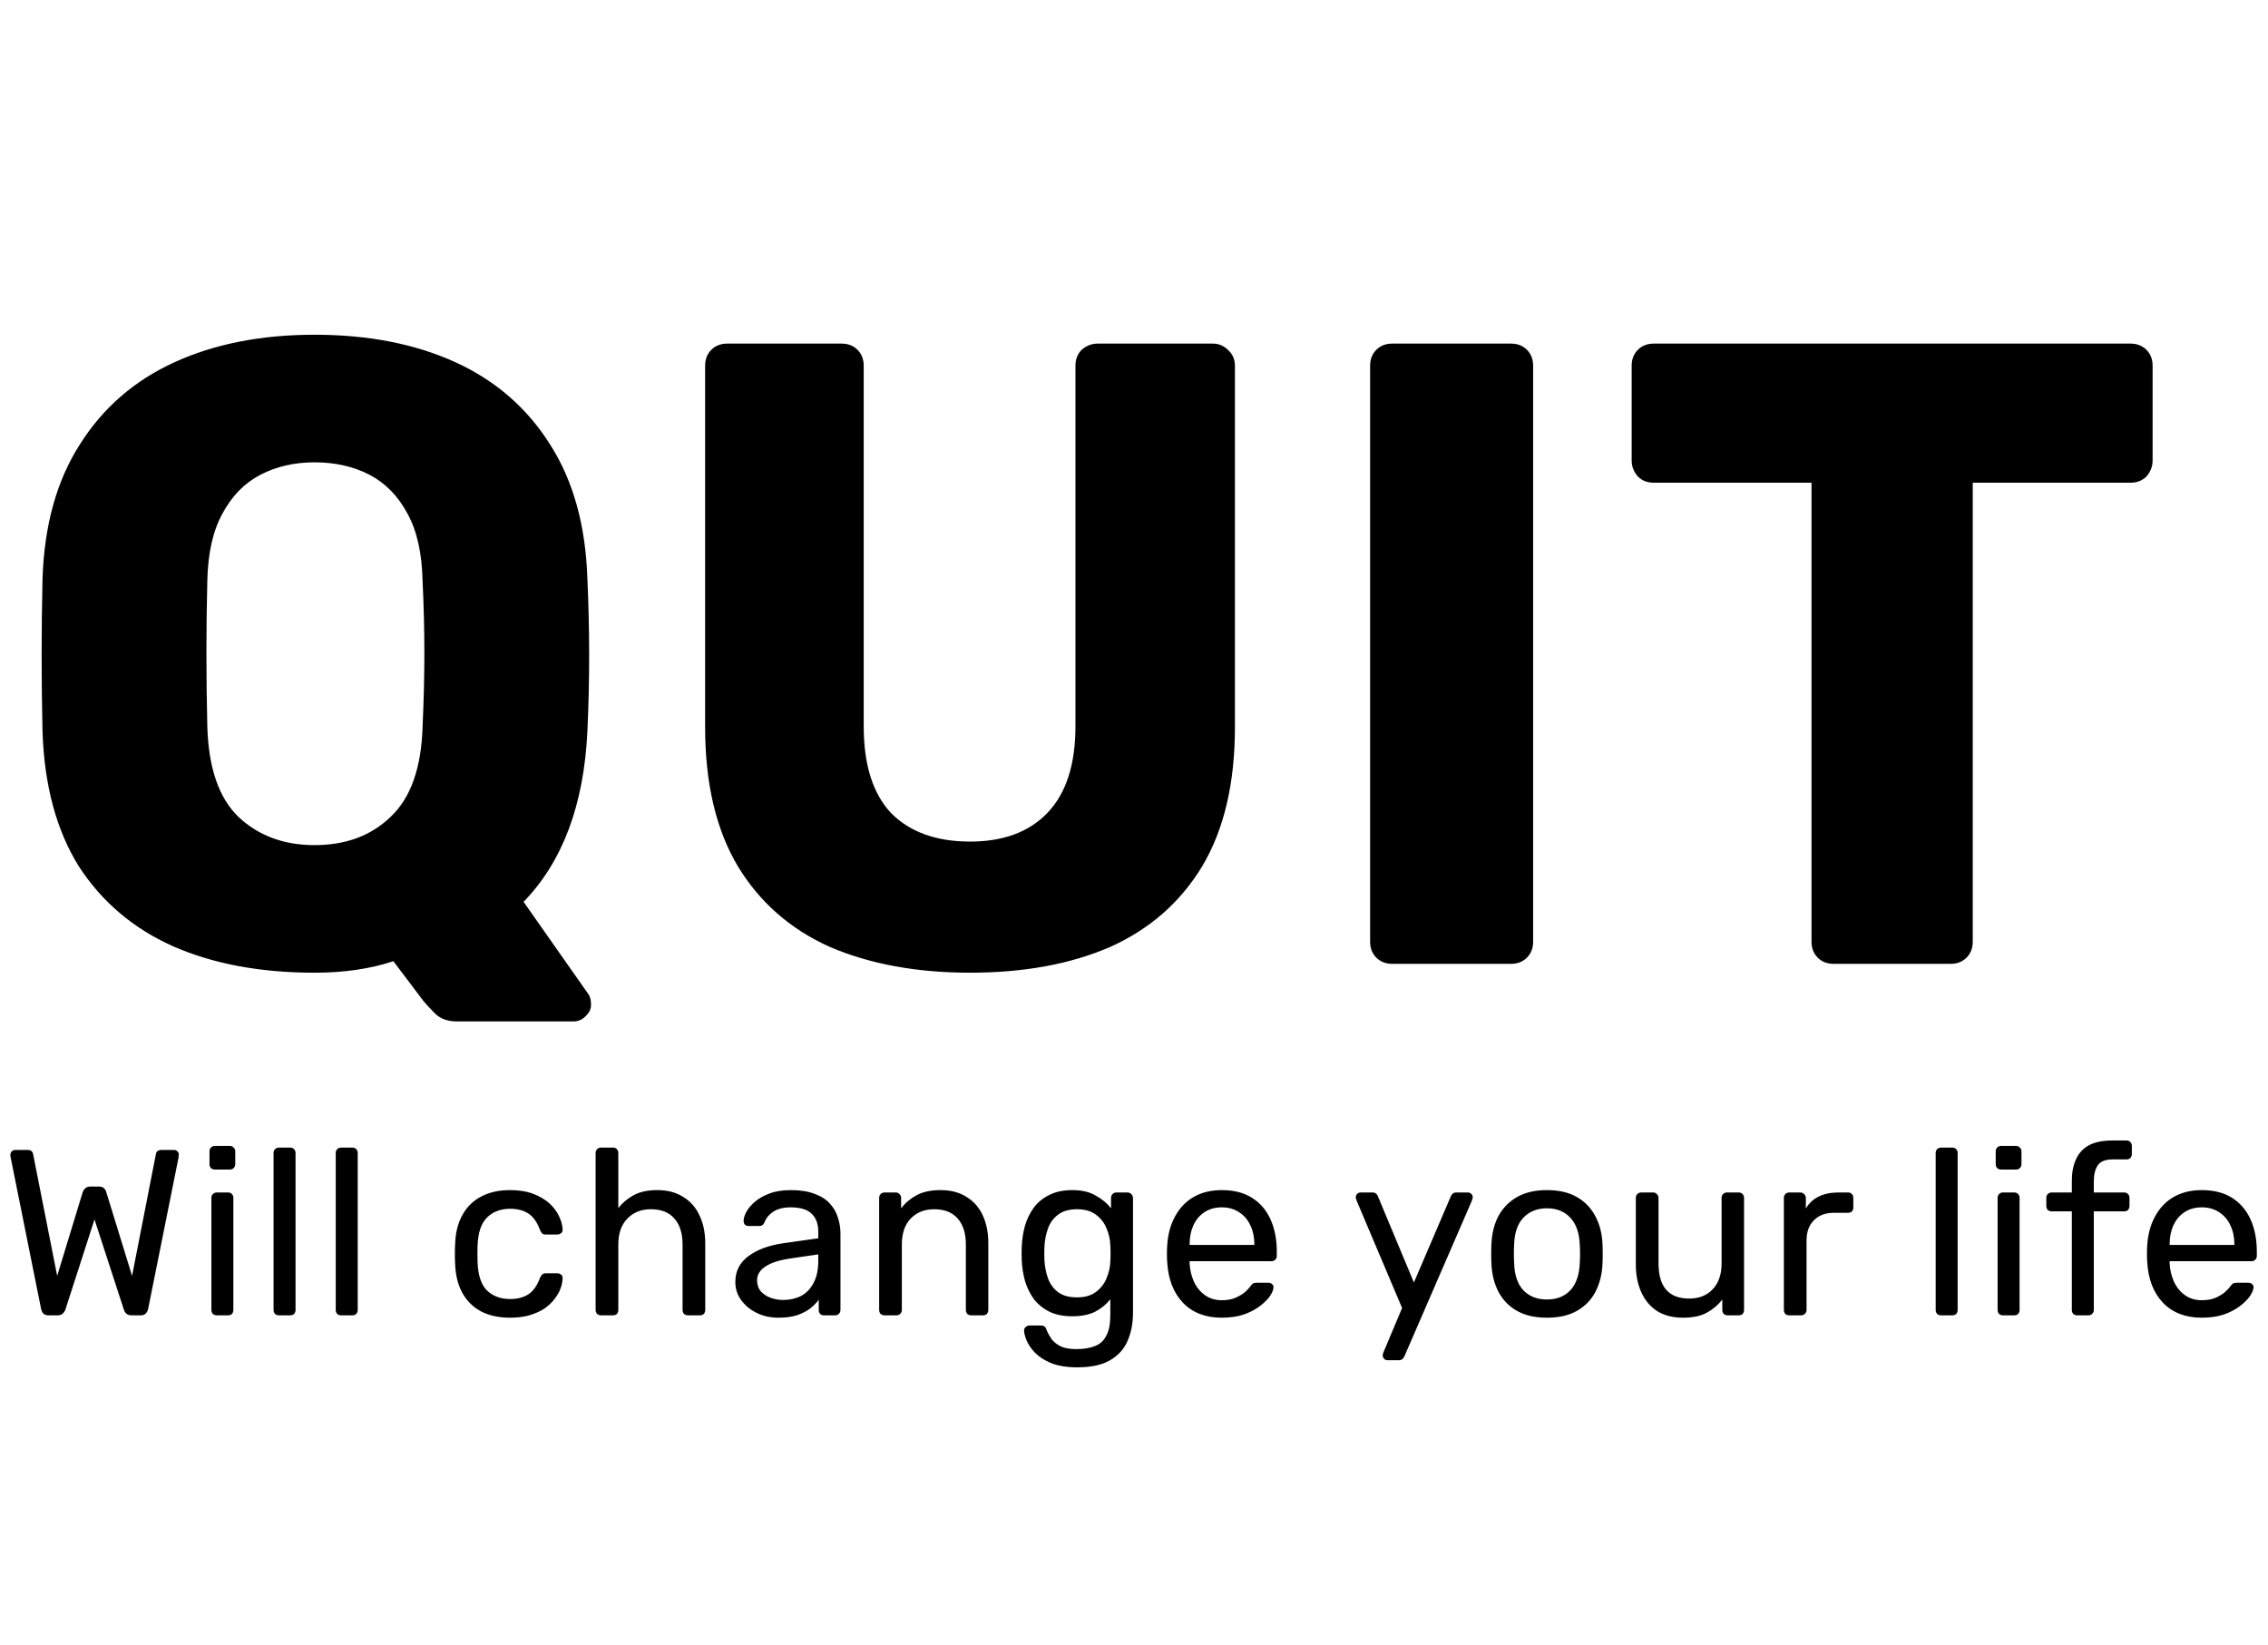 <svg width="626" height="454" viewBox="0 0 626 454" fill="none" xmlns="http://www.w3.org/2000/svg">
<path d="M126.178 281.891C123.57 281.891 121.532 281.157 120.065 279.69C118.761 278.386 117.701 277.245 116.886 276.266L108.572 265.262C102.214 267.382 94.96 268.441 86.809 268.441C71.811 268.441 58.769 265.996 47.684 261.105C36.761 256.215 28.121 248.879 21.763 239.098C15.569 229.153 12.227 216.764 11.738 201.929C11.575 194.919 11.493 187.909 11.493 180.899C11.493 173.889 11.575 166.798 11.738 159.625C12.227 144.953 15.65 132.645 22.008 122.701C28.366 112.593 37.087 105.013 48.173 99.959C59.258 94.906 72.137 92.379 86.809 92.379C101.643 92.379 114.604 94.906 125.689 99.959C136.774 105.013 145.496 112.593 151.854 122.701C158.212 132.645 161.635 144.953 162.124 159.625C162.45 166.798 162.613 173.889 162.613 180.899C162.613 187.909 162.45 194.919 162.124 201.929C161.146 222.143 155.277 237.793 144.518 248.879L162.369 274.31C162.532 274.473 162.695 274.799 162.858 275.288C163.021 275.777 163.102 276.266 163.102 276.755C163.265 278.06 162.858 279.201 161.88 280.179C160.902 281.32 159.679 281.891 158.212 281.891H126.178ZM86.809 233.229C95.449 233.229 102.459 230.621 107.838 225.404C113.381 220.187 116.315 211.873 116.641 200.462C116.967 193.289 117.13 186.523 117.13 180.166C117.13 173.808 116.967 167.205 116.641 160.359C116.478 152.697 115.093 146.502 112.484 141.774C109.876 136.884 106.371 133.297 101.97 131.015C97.568 128.733 92.514 127.591 86.809 127.591C81.266 127.591 76.294 128.733 71.892 131.015C67.491 133.297 63.986 136.884 61.377 141.774C58.769 146.502 57.383 152.697 57.22 160.359C57.057 167.205 56.976 173.808 56.976 180.166C56.976 186.523 57.057 193.289 57.22 200.462C57.546 211.873 60.399 220.187 65.779 225.404C71.322 230.621 78.332 233.229 86.809 233.229ZM267.741 268.441C253.069 268.441 240.19 266.078 229.105 261.35C218.182 256.459 209.705 249.042 203.674 239.098C197.642 228.99 194.626 216.193 194.626 200.706V100.937C194.626 99.144 195.196 97.677 196.338 96.536C197.479 95.395 198.946 94.824 200.739 94.824H232.284C234.077 94.824 235.544 95.395 236.685 96.536C237.826 97.677 238.397 99.144 238.397 100.937V200.462C238.397 211.058 240.924 219.046 245.977 224.426C251.194 229.642 258.449 232.251 267.741 232.251C276.87 232.251 283.961 229.642 289.015 224.426C294.232 219.046 296.84 211.058 296.84 200.462V100.937C296.84 99.144 297.411 97.677 298.552 96.536C299.856 95.395 301.323 94.824 302.953 94.824H334.742C336.372 94.824 337.758 95.395 338.899 96.536C340.203 97.677 340.856 99.144 340.856 100.937V200.706C340.856 216.193 337.84 228.99 331.808 239.098C325.776 249.042 317.299 256.459 306.377 261.35C295.454 266.078 282.576 268.441 267.741 268.441ZM384.287 265.996C382.493 265.996 381.026 265.426 379.885 264.284C378.744 263.143 378.173 261.676 378.173 259.883V100.937C378.173 99.144 378.744 97.677 379.885 96.536C381.026 95.395 382.493 94.824 384.287 94.824H417.054C418.847 94.824 420.314 95.395 421.455 96.536C422.596 97.677 423.167 99.144 423.167 100.937V259.883C423.167 261.676 422.596 263.143 421.455 264.284C420.314 265.426 418.847 265.996 417.054 265.996H384.287ZM506.117 265.996C504.323 265.996 502.856 265.426 501.715 264.284C500.574 263.143 500.003 261.676 500.003 259.883V133.216H456.477C454.684 133.216 453.216 132.645 452.075 131.504C450.934 130.2 450.364 128.733 450.364 127.102V100.937C450.364 99.144 450.934 97.677 452.075 96.536C453.216 95.395 454.684 94.824 456.477 94.824H588.035C589.828 94.824 591.295 95.395 592.436 96.536C593.577 97.677 594.148 99.144 594.148 100.937V127.102C594.148 128.733 593.577 130.2 592.436 131.504C591.295 132.645 589.828 133.216 588.035 133.216H544.508V259.883C544.508 261.676 543.937 263.143 542.796 264.284C541.655 265.426 540.188 265.996 538.395 265.996H506.117ZM13.368 362.996C12.803 362.996 12.346 362.844 11.998 362.54C11.694 362.235 11.477 361.801 11.346 361.235L2.934 319.372C2.891 319.198 2.869 319.046 2.869 318.915C2.869 318.785 2.869 318.698 2.869 318.654C2.869 318.307 3 318.002 3.26 317.742C3.521 317.481 3.826 317.35 4.173 317.35H7.564C8.477 317.35 8.999 317.72 9.129 318.459L15.78 352.106L22.823 329.023C22.953 328.631 23.171 328.284 23.475 327.979C23.823 327.631 24.301 327.458 24.91 327.458H27.322C27.974 327.458 28.453 327.631 28.757 327.979C29.061 328.284 29.257 328.631 29.344 329.023L36.452 352.106L43.038 318.459C43.168 317.72 43.711 317.35 44.668 317.35H48.059C48.406 317.35 48.711 317.481 48.971 317.742C49.232 318.002 49.363 318.307 49.363 318.654C49.363 318.698 49.341 318.785 49.297 318.915C49.297 319.046 49.297 319.198 49.297 319.372L40.886 361.235C40.755 361.801 40.516 362.235 40.168 362.54C39.864 362.844 39.429 362.996 38.864 362.996H36.321C35.712 362.996 35.234 362.844 34.886 362.54C34.539 362.235 34.3 361.844 34.169 361.366L26.083 336.522L18.063 361.366C17.889 361.844 17.628 362.235 17.28 362.54C16.976 362.844 16.519 362.996 15.911 362.996H13.368ZM59.847 362.996C59.412 362.996 59.043 362.866 58.738 362.605C58.478 362.301 58.347 361.931 58.347 361.496V330.588C58.347 330.153 58.478 329.805 58.738 329.544C59.043 329.24 59.412 329.088 59.847 329.088H62.977C63.412 329.088 63.76 329.24 64.02 329.544C64.281 329.805 64.412 330.153 64.412 330.588V361.496C64.412 361.931 64.281 362.301 64.02 362.605C63.76 362.866 63.412 362.996 62.977 362.996H59.847ZM59.325 322.763C58.891 322.763 58.521 322.632 58.217 322.371C57.956 322.067 57.825 321.697 57.825 321.263V317.742C57.825 317.307 57.956 316.959 58.217 316.698C58.521 316.394 58.891 316.242 59.325 316.242H63.433C63.868 316.242 64.216 316.394 64.477 316.698C64.781 316.959 64.933 317.307 64.933 317.742V321.263C64.933 321.697 64.781 322.067 64.477 322.371C64.216 322.632 63.868 322.763 63.433 322.763H59.325ZM77.009 362.996C76.574 362.996 76.205 362.866 75.9 362.605C75.64 362.301 75.509 361.931 75.509 361.496V318.198C75.509 317.763 75.64 317.415 75.9 317.155C76.205 316.85 76.574 316.698 77.009 316.698H80.074C80.552 316.698 80.921 316.85 81.182 317.155C81.443 317.415 81.574 317.763 81.574 318.198V361.496C81.574 361.931 81.443 362.301 81.182 362.605C80.921 362.866 80.552 362.996 80.074 362.996H77.009ZM94.169 362.996C93.735 362.996 93.365 362.866 93.061 362.605C92.8 362.301 92.67 361.931 92.67 361.496V318.198C92.67 317.763 92.8 317.415 93.061 317.155C93.365 316.85 93.735 316.698 94.169 316.698H97.234C97.713 316.698 98.082 316.85 98.343 317.155C98.604 317.415 98.734 317.763 98.734 318.198V361.496C98.734 361.931 98.604 362.301 98.343 362.605C98.082 362.866 97.713 362.996 97.234 362.996H94.169ZM140.747 363.648C137.66 363.648 134.987 363.061 132.726 361.888C130.509 360.67 128.792 358.953 127.575 356.736C126.357 354.476 125.705 351.78 125.618 348.65C125.575 347.998 125.553 347.129 125.553 346.042C125.553 344.955 125.575 344.086 125.618 343.434C125.705 340.304 126.357 337.63 127.575 335.413C128.792 333.152 130.509 331.435 132.726 330.262C134.987 329.044 137.66 328.436 140.747 328.436C143.268 328.436 145.42 328.783 147.202 329.479C149.028 330.175 150.528 331.066 151.702 332.153C152.875 333.239 153.745 334.413 154.31 335.674C154.919 336.934 155.245 338.13 155.288 339.26C155.332 339.695 155.201 340.043 154.897 340.304C154.592 340.564 154.223 340.695 153.788 340.695H150.658C150.224 340.695 149.897 340.608 149.68 340.434C149.463 340.217 149.245 339.869 149.028 339.391C148.246 337.261 147.18 335.761 145.833 334.891C144.485 334.022 142.812 333.587 140.812 333.587C138.203 333.587 136.073 334.391 134.421 336C132.813 337.608 131.943 340.195 131.813 343.76C131.77 345.325 131.77 346.846 131.813 348.324C131.943 351.932 132.813 354.541 134.421 356.149C136.073 357.714 138.203 358.497 140.812 358.497C142.812 358.497 144.485 358.062 145.833 357.193C147.18 356.323 148.246 354.823 149.028 352.693C149.245 352.215 149.463 351.889 149.68 351.715C149.897 351.498 150.224 351.389 150.658 351.389H153.788C154.223 351.389 154.592 351.519 154.897 351.78C155.201 352.041 155.332 352.389 155.288 352.824C155.245 353.737 155.049 354.671 154.701 355.628C154.353 356.584 153.788 357.562 153.006 358.562C152.267 359.518 151.332 360.388 150.202 361.17C149.072 361.909 147.702 362.518 146.094 362.996C144.529 363.431 142.746 363.648 140.747 363.648ZM165.901 362.996C165.466 362.996 165.097 362.866 164.793 362.605C164.532 362.301 164.401 361.931 164.401 361.496V318.198C164.401 317.763 164.532 317.415 164.793 317.155C165.097 316.85 165.466 316.698 165.901 316.698H169.162C169.64 316.698 170.009 316.85 170.27 317.155C170.531 317.415 170.661 317.763 170.661 318.198V333.392C171.835 331.913 173.27 330.718 174.965 329.805C176.661 328.892 178.812 328.436 181.421 328.436C184.247 328.436 186.637 329.066 188.594 330.327C190.593 331.544 192.093 333.261 193.093 335.478C194.136 337.652 194.658 340.195 194.658 343.108V361.496C194.658 361.931 194.528 362.301 194.267 362.605C194.006 362.866 193.637 362.996 193.158 362.996H189.898C189.463 362.996 189.094 362.866 188.789 362.605C188.529 362.301 188.398 361.931 188.398 361.496V343.434C188.398 340.391 187.659 338.021 186.181 336.326C184.703 334.587 182.529 333.718 179.66 333.718C176.965 333.718 174.791 334.587 173.139 336.326C171.487 338.021 170.661 340.391 170.661 343.434V361.496C170.661 361.931 170.531 362.301 170.27 362.605C170.009 362.866 169.64 362.996 169.162 362.996H165.901ZM214.832 363.648C212.658 363.648 210.68 363.213 208.898 362.344C207.116 361.475 205.681 360.301 204.594 358.823C203.507 357.345 202.964 355.671 202.964 353.802C202.964 350.802 204.181 348.411 206.616 346.629C209.05 344.846 212.224 343.673 216.136 343.108L225.852 341.738V339.847C225.852 337.76 225.244 336.13 224.026 334.957C222.853 333.783 220.918 333.196 218.223 333.196C216.267 333.196 214.68 333.587 213.463 334.37C212.289 335.152 211.463 336.152 210.985 337.369C210.724 338.021 210.267 338.347 209.615 338.347H206.681C206.203 338.347 205.833 338.217 205.572 337.956C205.355 337.652 205.246 337.304 205.246 336.913C205.246 336.261 205.485 335.456 205.964 334.5C206.485 333.544 207.268 332.609 208.311 331.696C209.354 330.783 210.68 330.022 212.289 329.414C213.941 328.762 215.94 328.436 218.288 328.436C220.896 328.436 223.092 328.783 224.874 329.479C226.656 330.131 228.047 331.022 229.047 332.153C230.091 333.283 230.83 334.565 231.264 336C231.743 337.434 231.982 338.891 231.982 340.369V361.496C231.982 361.931 231.83 362.301 231.525 362.605C231.264 362.866 230.917 362.996 230.482 362.996H227.482C227.004 362.996 226.635 362.866 226.374 362.605C226.113 362.301 225.983 361.931 225.983 361.496V358.692C225.417 359.475 224.657 360.257 223.7 361.04C222.744 361.779 221.548 362.409 220.114 362.931C218.679 363.409 216.919 363.648 214.832 363.648ZM216.201 358.758C217.984 358.758 219.614 358.388 221.092 357.649C222.57 356.867 223.722 355.671 224.548 354.063C225.417 352.454 225.852 350.433 225.852 347.998V346.172L218.288 347.281C215.201 347.716 212.876 348.455 211.311 349.498C209.746 350.498 208.963 351.78 208.963 353.345C208.963 354.562 209.311 355.584 210.007 356.41C210.746 357.193 211.658 357.779 212.745 358.171C213.876 358.562 215.028 358.758 216.201 358.758ZM244.16 362.996C243.725 362.996 243.356 362.866 243.051 362.605C242.791 362.301 242.66 361.931 242.66 361.496V330.588C242.66 330.153 242.791 329.805 243.051 329.544C243.356 329.24 243.725 329.088 244.16 329.088H247.225C247.659 329.088 248.007 329.24 248.268 329.544C248.572 329.805 248.724 330.153 248.724 330.588V333.457C249.855 331.979 251.268 330.783 252.963 329.87C254.702 328.914 256.919 328.436 259.614 328.436C262.44 328.436 264.831 329.066 266.787 330.327C268.787 331.544 270.287 333.261 271.287 335.478C272.286 337.652 272.786 340.195 272.786 343.108V361.496C272.786 361.931 272.656 362.301 272.395 362.605C272.134 362.866 271.786 362.996 271.352 362.996H268.091C267.657 362.996 267.287 362.866 266.983 362.605C266.722 362.301 266.592 361.931 266.592 361.496V343.434C266.592 340.391 265.853 338.021 264.374 336.326C262.896 334.587 260.723 333.718 257.854 333.718C255.158 333.718 252.985 334.587 251.333 336.326C249.724 338.021 248.92 340.391 248.92 343.434V361.496C248.92 361.931 248.768 362.301 248.464 362.605C248.203 362.866 247.855 362.996 247.42 362.996H244.16ZM297.399 377.342C294.443 377.342 292.008 376.951 290.096 376.168C288.226 375.386 286.748 374.429 285.661 373.299C284.618 372.212 283.857 371.104 283.379 369.973C282.944 368.887 282.705 368.017 282.662 367.365C282.618 366.93 282.749 366.561 283.053 366.257C283.401 365.952 283.77 365.8 284.162 365.8H287.292C287.683 365.8 288.009 365.887 288.27 366.061C288.531 366.235 288.748 366.604 288.922 367.169C289.183 367.822 289.574 368.539 290.096 369.321C290.617 370.147 291.421 370.843 292.508 371.408C293.595 372.017 295.117 372.321 297.073 372.321C299.116 372.321 300.833 372.038 302.224 371.473C303.615 370.952 304.659 369.995 305.354 368.604C306.093 367.256 306.463 365.387 306.463 362.996V358.562C305.42 359.91 304.05 361.04 302.355 361.953C300.659 362.822 298.529 363.257 295.964 363.257C293.53 363.257 291.443 362.844 289.704 362.018C287.965 361.149 286.531 359.997 285.401 358.562C284.314 357.084 283.488 355.41 282.923 353.541C282.401 351.672 282.097 349.715 282.01 347.672C281.966 346.455 281.966 345.259 282.01 344.086C282.097 342.042 282.401 340.086 282.923 338.217C283.488 336.348 284.314 334.674 285.401 333.196C286.531 331.718 287.965 330.566 289.704 329.74C291.443 328.87 293.53 328.436 295.964 328.436C298.573 328.436 300.725 328.936 302.42 329.935C304.159 330.892 305.572 332.066 306.658 333.457V330.653C306.658 330.218 306.789 329.849 307.05 329.544C307.354 329.24 307.724 329.088 308.158 329.088H311.158C311.593 329.088 311.962 329.24 312.266 329.544C312.571 329.849 312.723 330.218 312.723 330.653V362.279C312.723 365.191 312.223 367.778 311.223 370.039C310.267 372.299 308.658 374.082 306.398 375.386C304.181 376.69 301.181 377.342 297.399 377.342ZM297.268 358.04C299.442 358.04 301.181 357.54 302.485 356.54C303.833 355.541 304.811 354.28 305.42 352.758C306.072 351.237 306.419 349.694 306.463 348.129C306.506 347.52 306.528 346.781 306.528 345.912C306.528 344.999 306.506 344.238 306.463 343.629C306.419 342.064 306.072 340.521 305.42 338.999C304.811 337.478 303.833 336.217 302.485 335.217C301.181 334.217 299.442 333.718 297.268 333.718C295.095 333.718 293.356 334.217 292.052 335.217C290.748 336.174 289.813 337.456 289.248 339.065C288.683 340.63 288.357 342.325 288.27 344.151C288.226 345.281 288.226 346.433 288.27 347.607C288.357 349.433 288.683 351.15 289.248 352.758C289.813 354.323 290.748 355.606 292.052 356.606C293.356 357.562 295.095 358.04 297.268 358.04ZM337.22 363.648C332.743 363.648 329.178 362.279 326.526 359.54C323.874 356.758 322.418 352.976 322.157 348.194C322.114 347.629 322.092 346.911 322.092 346.042C322.092 345.129 322.114 344.39 322.157 343.825C322.331 340.738 323.048 338.043 324.309 335.739C325.57 333.392 327.287 331.587 329.461 330.327C331.678 329.066 334.264 328.436 337.22 328.436C340.524 328.436 343.285 329.131 345.502 330.522C347.762 331.913 349.479 333.891 350.653 336.456C351.827 339.021 352.414 342.021 352.414 345.455V346.564C352.414 347.042 352.262 347.411 351.957 347.672C351.697 347.933 351.349 348.063 350.914 348.063H328.352C328.352 348.107 328.352 348.194 328.352 348.324C328.352 348.455 328.352 348.563 328.352 348.65C328.439 350.433 328.83 352.106 329.526 353.671C330.221 355.193 331.221 356.432 332.525 357.388C333.829 358.345 335.394 358.823 337.22 358.823C338.785 358.823 340.089 358.584 341.133 358.105C342.176 357.627 343.024 357.106 343.676 356.54C344.328 355.932 344.763 355.475 344.98 355.171C345.371 354.606 345.676 354.28 345.893 354.193C346.11 354.063 346.458 353.997 346.936 353.997H350.066C350.501 353.997 350.849 354.128 351.11 354.389C351.414 354.606 351.544 354.932 351.501 355.367C351.457 356.019 351.11 356.823 350.458 357.779C349.806 358.692 348.871 359.605 347.654 360.518C346.436 361.431 344.958 362.192 343.22 362.8C341.481 363.366 339.481 363.648 337.22 363.648ZM328.352 343.564H346.219V343.368C346.219 341.412 345.85 339.673 345.111 338.152C344.415 336.63 343.393 335.435 342.046 334.565C340.698 333.652 339.09 333.196 337.22 333.196C335.351 333.196 333.743 333.652 332.395 334.565C331.091 335.435 330.091 336.63 329.395 338.152C328.7 339.673 328.352 341.412 328.352 343.368V343.564ZM382.954 375.386C382.606 375.386 382.302 375.255 382.041 374.994C381.78 374.734 381.65 374.429 381.65 374.082C381.65 373.908 381.671 373.734 381.715 373.56C381.758 373.386 381.845 373.169 381.976 372.908L386.997 360.975L374.542 331.566C374.325 331.044 374.216 330.674 374.216 330.457C374.216 330.066 374.346 329.74 374.607 329.479C374.868 329.218 375.194 329.088 375.585 329.088H378.78C379.215 329.088 379.563 329.196 379.824 329.414C380.085 329.631 380.258 329.892 380.345 330.196L390.257 353.932L400.43 330.196C400.56 329.892 400.734 329.631 400.951 329.414C401.212 329.196 401.582 329.088 402.06 329.088H405.125C405.516 329.088 405.842 329.218 406.103 329.479C406.364 329.74 406.494 330.044 406.494 330.392C406.494 330.609 406.385 331.001 406.168 331.566L387.649 374.277C387.518 374.581 387.323 374.842 387.062 375.06C386.845 375.277 386.497 375.386 386.019 375.386H382.954ZM426.983 363.648C423.679 363.648 420.918 363.018 418.701 361.757C416.484 360.496 414.789 358.758 413.615 356.54C412.441 354.28 411.789 351.715 411.659 348.846C411.615 348.107 411.593 347.172 411.593 346.042C411.593 344.868 411.615 343.934 411.659 343.238C411.789 340.325 412.441 337.76 413.615 335.543C414.832 333.326 416.549 331.587 418.766 330.327C420.983 329.066 423.722 328.436 426.983 328.436C430.243 328.436 432.982 329.066 435.199 330.327C437.416 331.587 439.111 333.326 440.285 335.543C441.502 337.76 442.176 340.325 442.307 343.238C442.35 343.934 442.372 344.868 442.372 346.042C442.372 347.172 442.35 348.107 442.307 348.846C442.176 351.715 441.524 354.28 440.35 356.54C439.177 358.758 437.481 360.496 435.264 361.757C433.047 363.018 430.287 363.648 426.983 363.648ZM426.983 358.627C429.678 358.627 431.83 357.779 433.438 356.084C435.047 354.345 435.916 351.824 436.047 348.52C436.09 347.868 436.112 347.042 436.112 346.042C436.112 345.042 436.09 344.216 436.047 343.564C435.916 340.26 435.047 337.76 433.438 336.065C431.83 334.326 429.678 333.457 426.983 333.457C424.287 333.457 422.114 334.326 420.462 336.065C418.853 337.76 418.006 340.26 417.919 343.564C417.875 344.216 417.853 345.042 417.853 346.042C417.853 347.042 417.875 347.868 417.919 348.52C418.006 351.824 418.853 354.345 420.462 356.084C422.114 357.779 424.287 358.627 426.983 358.627ZM464.492 363.648C461.709 363.648 459.34 363.04 457.384 361.822C455.471 360.562 454.015 358.823 453.015 356.606C452.015 354.389 451.515 351.845 451.515 348.976V330.588C451.515 330.153 451.646 329.805 451.906 329.544C452.211 329.24 452.58 329.088 453.015 329.088H456.275C456.71 329.088 457.058 329.24 457.319 329.544C457.623 329.805 457.775 330.153 457.775 330.588V348.65C457.775 355.128 460.601 358.366 466.252 358.366C468.948 358.366 471.099 357.519 472.708 355.823C474.36 354.084 475.186 351.693 475.186 348.65V330.588C475.186 330.153 475.316 329.805 475.577 329.544C475.881 329.24 476.251 329.088 476.686 329.088H479.881C480.359 329.088 480.729 329.24 480.989 329.544C481.25 329.805 481.381 330.153 481.381 330.588V361.496C481.381 361.931 481.25 362.301 480.989 362.605C480.729 362.866 480.359 362.996 479.881 362.996H476.881C476.447 362.996 476.077 362.866 475.773 362.605C475.512 362.301 475.381 361.931 475.381 361.496V358.627C474.208 360.149 472.773 361.366 471.078 362.279C469.426 363.192 467.23 363.648 464.492 363.648ZM493.872 362.996C493.437 362.996 493.068 362.866 492.764 362.605C492.503 362.301 492.372 361.931 492.372 361.496V330.653C492.372 330.218 492.503 329.849 492.764 329.544C493.068 329.24 493.437 329.088 493.872 329.088H496.872C497.306 329.088 497.676 329.24 497.98 329.544C498.285 329.849 498.437 330.218 498.437 330.653V333.522C499.306 332.044 500.502 330.935 502.023 330.196C503.545 329.457 505.371 329.088 507.501 329.088H510.109C510.544 329.088 510.892 329.24 511.152 329.544C511.413 329.805 511.544 330.153 511.544 330.588V333.261C511.544 333.696 511.413 334.044 511.152 334.304C510.892 334.565 510.544 334.696 510.109 334.696H506.197C503.849 334.696 502.001 335.391 500.654 336.782C499.306 338.13 498.632 339.978 498.632 342.325V361.496C498.632 361.931 498.48 362.301 498.176 362.605C497.872 362.866 497.502 362.996 497.067 362.996H493.872ZM535.773 362.996C535.338 362.996 534.968 362.866 534.664 362.605C534.403 362.301 534.273 361.931 534.273 361.496V318.198C534.273 317.763 534.403 317.415 534.664 317.155C534.968 316.85 535.338 316.698 535.773 316.698H538.837C539.316 316.698 539.685 316.85 539.946 317.155C540.207 317.415 540.337 317.763 540.337 318.198V361.496C540.337 361.931 540.207 362.301 539.946 362.605C539.685 362.866 539.316 362.996 538.837 362.996H535.773ZM552.868 362.996C552.433 362.996 552.064 362.866 551.759 362.605C551.498 362.301 551.368 361.931 551.368 361.496V330.588C551.368 330.153 551.498 329.805 551.759 329.544C552.064 329.24 552.433 329.088 552.868 329.088H555.998C556.433 329.088 556.78 329.24 557.041 329.544C557.302 329.805 557.432 330.153 557.432 330.588V361.496C557.432 361.931 557.302 362.301 557.041 362.605C556.78 362.866 556.433 362.996 555.998 362.996H552.868ZM552.346 322.763C551.911 322.763 551.542 322.632 551.238 322.371C550.977 322.067 550.846 321.697 550.846 321.263V317.742C550.846 317.307 550.977 316.959 551.238 316.698C551.542 316.394 551.911 316.242 552.346 316.242H556.454C556.889 316.242 557.237 316.394 557.498 316.698C557.802 316.959 557.954 317.307 557.954 317.742V321.263C557.954 321.697 557.802 322.067 557.498 322.371C557.237 322.632 556.889 322.763 556.454 322.763H552.346ZM573.356 362.996C572.921 362.996 572.551 362.866 572.247 362.605C571.986 362.301 571.856 361.931 571.856 361.496V334.304H566.313C565.878 334.304 565.509 334.174 565.204 333.913C564.944 333.609 564.813 333.239 564.813 332.805V330.588C564.813 330.153 564.944 329.805 565.204 329.544C565.509 329.24 565.878 329.088 566.313 329.088H571.856V325.827C571.856 323.61 572.225 321.676 572.964 320.024C573.703 318.328 574.877 317.024 576.486 316.111C578.137 315.198 580.333 314.742 583.072 314.742H586.984C587.419 314.742 587.767 314.894 588.027 315.198C588.288 315.459 588.419 315.807 588.419 316.242V318.459C588.419 318.894 588.288 319.263 588.027 319.567C587.767 319.828 587.419 319.959 586.984 319.959H583.202C581.159 319.959 579.768 320.502 579.029 321.589C578.29 322.632 577.92 324.154 577.92 326.153V329.088H586.332C586.767 329.088 587.114 329.24 587.375 329.544C587.636 329.805 587.767 330.153 587.767 330.588V332.805C587.767 333.239 587.636 333.609 587.375 333.913C587.114 334.174 586.767 334.304 586.332 334.304H577.92V361.496C577.92 361.931 577.768 362.301 577.464 362.605C577.203 362.866 576.855 362.996 576.42 362.996H573.356ZM607.72 363.648C603.243 363.648 599.678 362.279 597.026 359.54C594.374 356.758 592.918 352.976 592.657 348.194C592.614 347.629 592.592 346.911 592.592 346.042C592.592 345.129 592.614 344.39 592.657 343.825C592.831 340.738 593.548 338.043 594.809 335.739C596.07 333.392 597.787 331.587 599.96 330.327C602.178 329.066 604.764 328.436 607.72 328.436C611.024 328.436 613.785 329.131 616.002 330.522C618.262 331.913 619.979 333.891 621.153 336.456C622.327 339.021 622.914 342.021 622.914 345.455V346.564C622.914 347.042 622.762 347.411 622.457 347.672C622.197 347.933 621.849 348.063 621.414 348.063H598.852C598.852 348.107 598.852 348.194 598.852 348.324C598.852 348.455 598.852 348.563 598.852 348.65C598.939 350.433 599.33 352.106 600.026 353.671C600.721 355.193 601.721 356.432 603.025 357.388C604.329 358.345 605.894 358.823 607.72 358.823C609.285 358.823 610.589 358.584 611.633 358.105C612.676 357.627 613.524 357.106 614.176 356.54C614.828 355.932 615.263 355.475 615.48 355.171C615.871 354.606 616.176 354.28 616.393 354.193C616.61 354.063 616.958 353.997 617.436 353.997H620.566C621.001 353.997 621.349 354.128 621.61 354.389C621.914 354.606 622.044 354.932 622.001 355.367C621.957 356.019 621.61 356.823 620.958 357.779C620.305 358.692 619.371 359.605 618.154 360.518C616.936 361.431 615.458 362.192 613.719 362.8C611.981 363.366 609.981 363.648 607.72 363.648ZM598.852 343.564H616.719V343.368C616.719 341.412 616.35 339.673 615.61 338.152C614.915 336.63 613.893 335.435 612.546 334.565C611.198 333.652 609.59 333.196 607.72 333.196C605.851 333.196 604.242 333.652 602.895 334.565C601.591 335.435 600.591 336.63 599.895 338.152C599.2 339.673 598.852 341.412 598.852 343.368V343.564Z" fill="black"/>
</svg>
